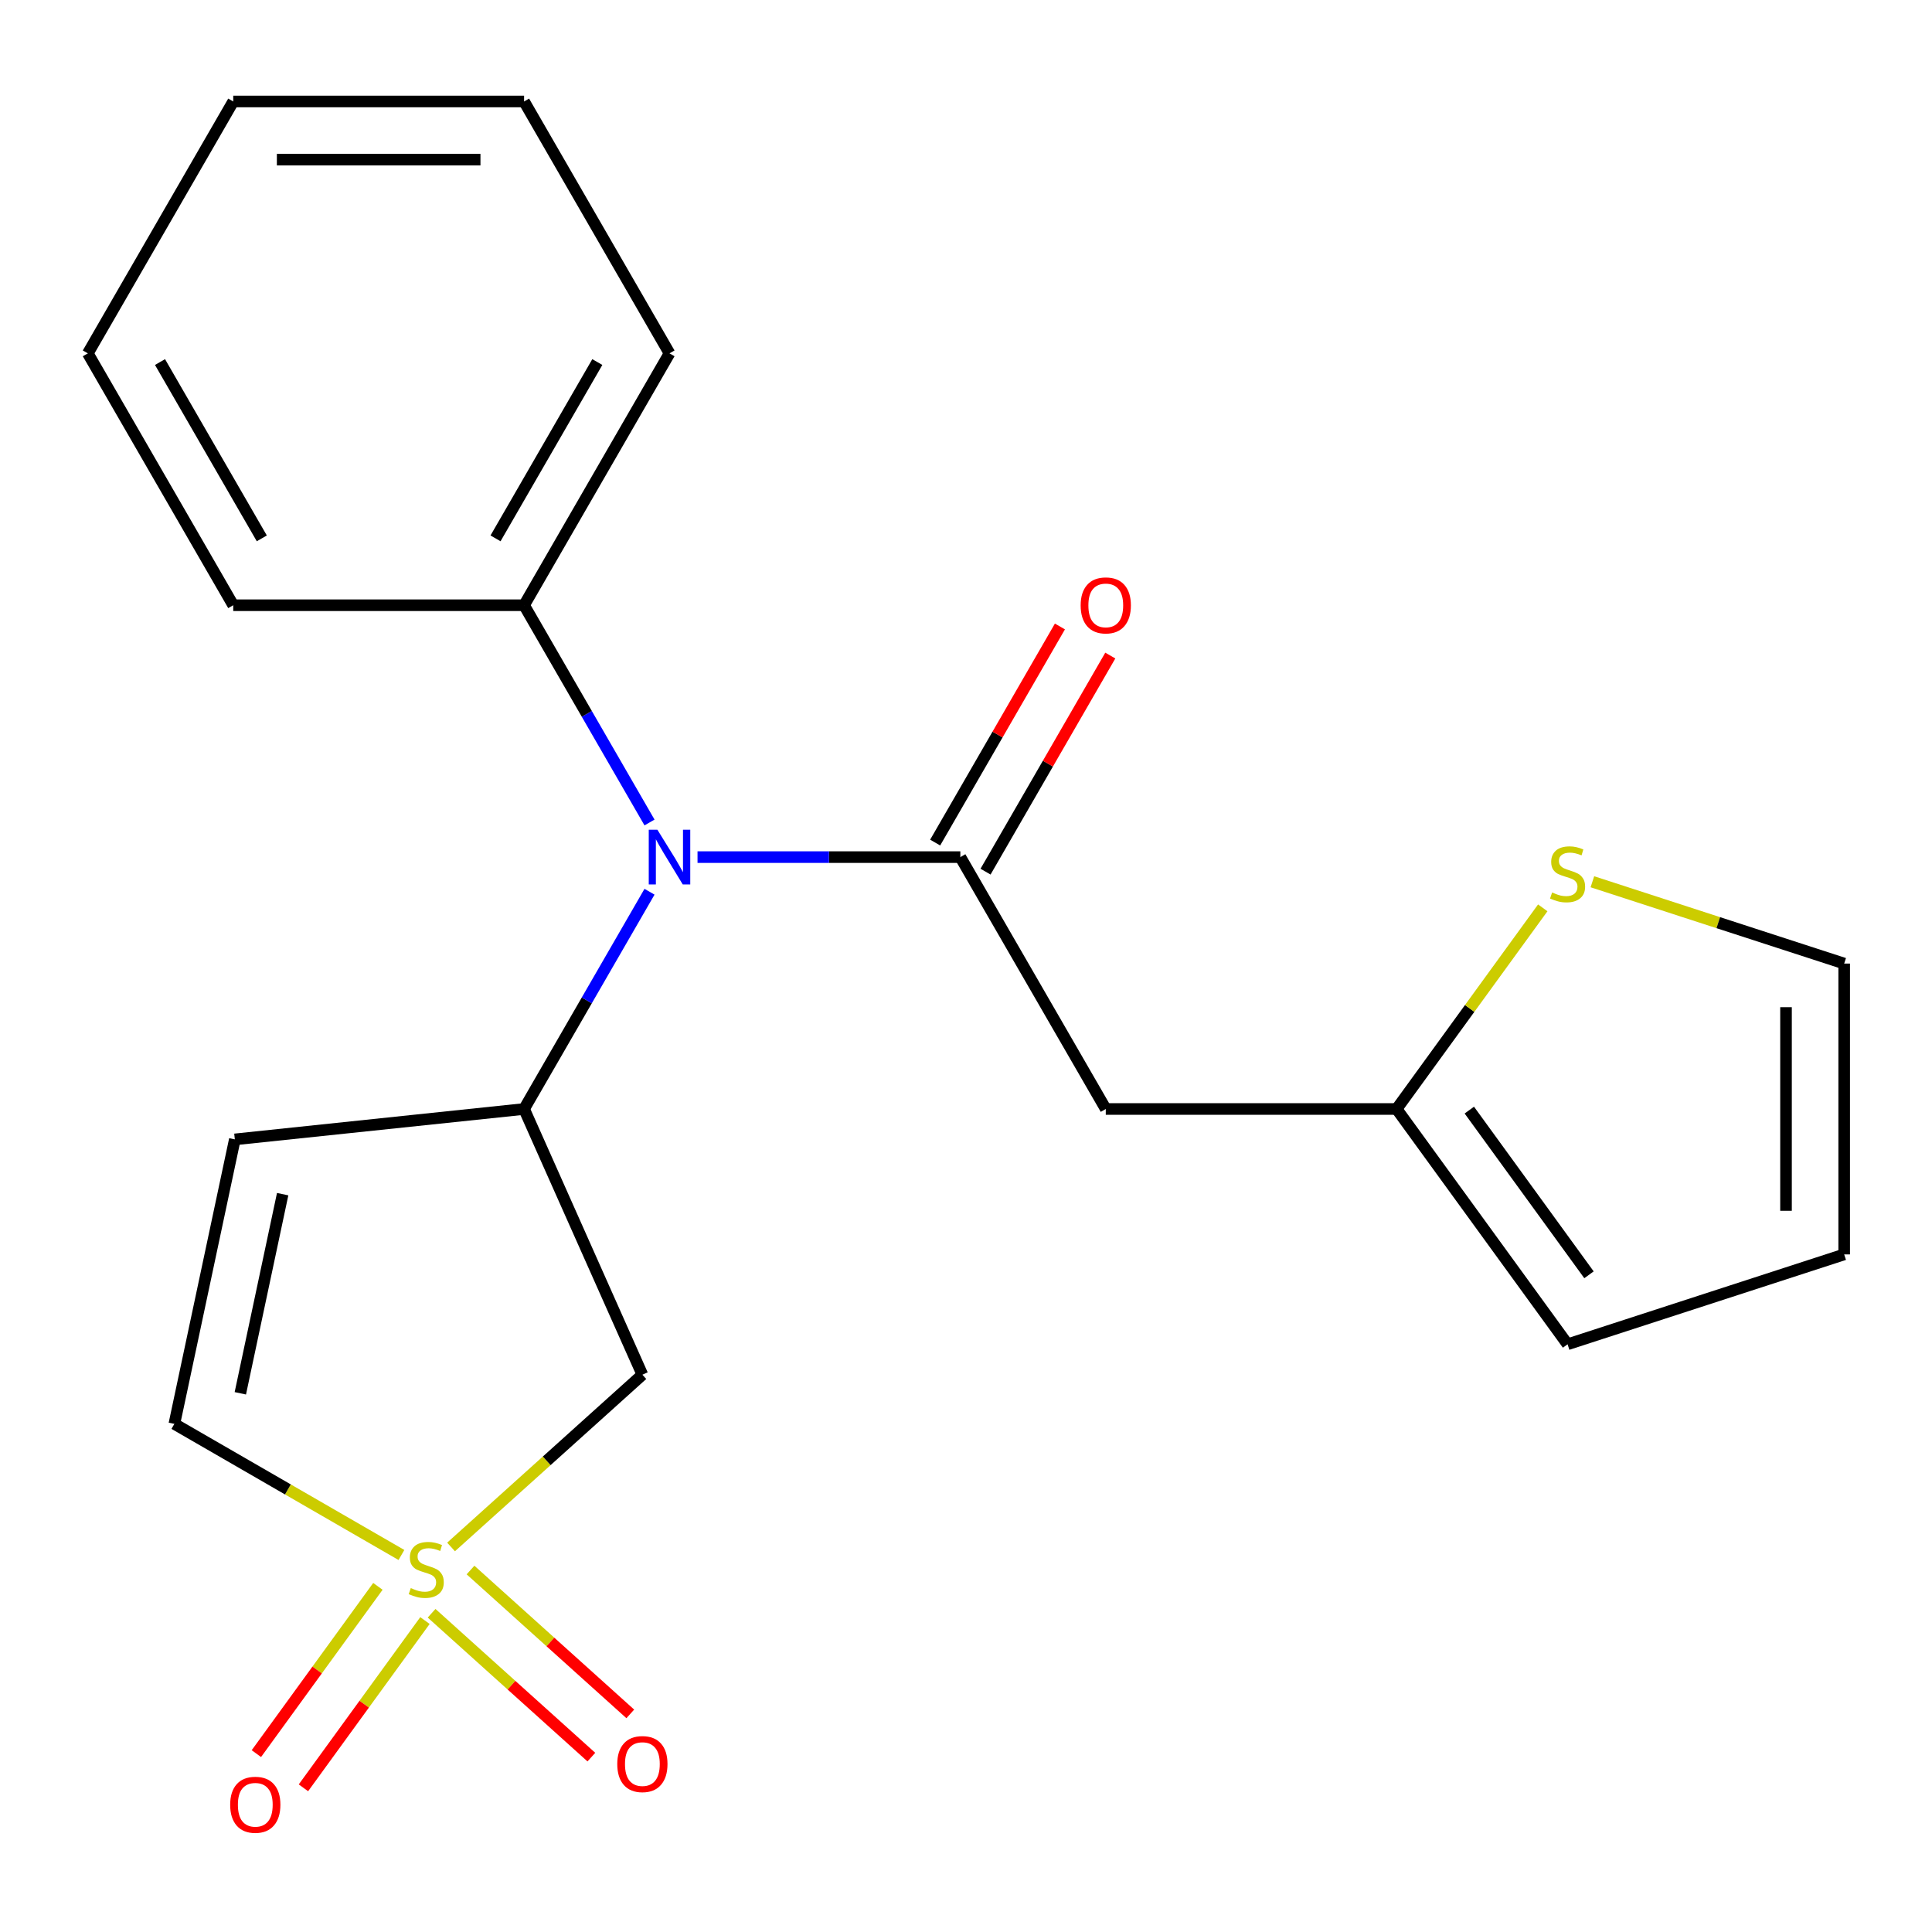 <?xml version='1.0' encoding='iso-8859-1'?>
<svg version='1.1' baseProfile='full'
              xmlns='http://www.w3.org/2000/svg'
                      xmlns:rdkit='http://www.rdkit.org/xml'
                      xmlns:xlink='http://www.w3.org/1999/xlink'
                  xml:space='preserve'
width='1000px' height='1000px' viewBox='0 0 1000 1000'>
<!-- END OF HEADER -->
<rect style='opacity:1.0;fill:#FFFFFF;stroke:none' width='1000' height='1000' x='0' y='0'> </rect>
<path class='bond-2' d='M 233.466,800.704 L 282.981,756.121' style='fill:none;fill-rule:evenodd;stroke:#CCCC00;stroke-width:6px;stroke-linecap:butt;stroke-linejoin:miter;stroke-opacity:1' />
<path class='bond-2' d='M 282.981,756.121 L 332.496,711.537' style='fill:none;fill-rule:evenodd;stroke:#000000;stroke-width:6px;stroke-linecap:butt;stroke-linejoin:miter;stroke-opacity:1' />
<path class='bond-6' d='M 207.779,804.853 L 149.015,770.926' style='fill:none;fill-rule:evenodd;stroke:#CCCC00;stroke-width:6px;stroke-linecap:butt;stroke-linejoin:miter;stroke-opacity:1' />
<path class='bond-6' d='M 149.015,770.926 L 90.25,736.998' style='fill:none;fill-rule:evenodd;stroke:#000000;stroke-width:6px;stroke-linecap:butt;stroke-linejoin:miter;stroke-opacity:1' />
<path class='bond-9' d='M 223.393,835.02 L 264.742,872.251' style='fill:none;fill-rule:evenodd;stroke:#CCCC00;stroke-width:6px;stroke-linecap:butt;stroke-linejoin:miter;stroke-opacity:1' />
<path class='bond-9' d='M 264.742,872.251 L 306.091,909.482' style='fill:none;fill-rule:evenodd;stroke:#FF0000;stroke-width:6px;stroke-linecap:butt;stroke-linejoin:miter;stroke-opacity:1' />
<path class='bond-9' d='M 243.539,812.645 L 284.888,849.876' style='fill:none;fill-rule:evenodd;stroke:#CCCC00;stroke-width:6px;stroke-linecap:butt;stroke-linejoin:miter;stroke-opacity:1' />
<path class='bond-9' d='M 284.888,849.876 L 326.238,887.108' style='fill:none;fill-rule:evenodd;stroke:#FF0000;stroke-width:6px;stroke-linecap:butt;stroke-linejoin:miter;stroke-opacity:1' />
<path class='bond-10' d='M 195.6,821.097 L 164.15,864.385' style='fill:none;fill-rule:evenodd;stroke:#CCCC00;stroke-width:6px;stroke-linecap:butt;stroke-linejoin:miter;stroke-opacity:1' />
<path class='bond-10' d='M 164.15,864.385 L 132.699,907.673' style='fill:none;fill-rule:evenodd;stroke:#FF0000;stroke-width:6px;stroke-linecap:butt;stroke-linejoin:miter;stroke-opacity:1' />
<path class='bond-10' d='M 219.958,838.795 L 188.508,882.082' style='fill:none;fill-rule:evenodd;stroke:#CCCC00;stroke-width:6px;stroke-linecap:butt;stroke-linejoin:miter;stroke-opacity:1' />
<path class='bond-10' d='M 188.508,882.082 L 157.057,925.37' style='fill:none;fill-rule:evenodd;stroke:#FF0000;stroke-width:6px;stroke-linecap:butt;stroke-linejoin:miter;stroke-opacity:1' />
<path class='bond-0' d='M 497.076,443.639 L 429.058,443.639' style='fill:none;fill-rule:evenodd;stroke:#000000;stroke-width:6px;stroke-linecap:butt;stroke-linejoin:miter;stroke-opacity:1' />
<path class='bond-0' d='M 429.058,443.639 L 361.039,443.639' style='fill:none;fill-rule:evenodd;stroke:#0000FF;stroke-width:6px;stroke-linecap:butt;stroke-linejoin:miter;stroke-opacity:1' />
<path class='bond-4' d='M 497.076,443.639 L 572.347,574.011' style='fill:none;fill-rule:evenodd;stroke:#000000;stroke-width:6px;stroke-linecap:butt;stroke-linejoin:miter;stroke-opacity:1' />
<path class='bond-11' d='M 510.114,451.166 L 542.401,395.242' style='fill:none;fill-rule:evenodd;stroke:#000000;stroke-width:6px;stroke-linecap:butt;stroke-linejoin:miter;stroke-opacity:1' />
<path class='bond-11' d='M 542.401,395.242 L 574.689,339.318' style='fill:none;fill-rule:evenodd;stroke:#FF0000;stroke-width:6px;stroke-linecap:butt;stroke-linejoin:miter;stroke-opacity:1' />
<path class='bond-11' d='M 484.039,436.112 L 516.327,380.188' style='fill:none;fill-rule:evenodd;stroke:#000000;stroke-width:6px;stroke-linecap:butt;stroke-linejoin:miter;stroke-opacity:1' />
<path class='bond-11' d='M 516.327,380.188 L 548.615,324.264' style='fill:none;fill-rule:evenodd;stroke:#FF0000;stroke-width:6px;stroke-linecap:butt;stroke-linejoin:miter;stroke-opacity:1' />
<path class='bond-1' d='M 271.265,574.011 L 332.496,711.537' style='fill:none;fill-rule:evenodd;stroke:#000000;stroke-width:6px;stroke-linecap:butt;stroke-linejoin:miter;stroke-opacity:1' />
<path class='bond-3' d='M 271.265,574.011 L 303.727,517.787' style='fill:none;fill-rule:evenodd;stroke:#000000;stroke-width:6px;stroke-linecap:butt;stroke-linejoin:miter;stroke-opacity:1' />
<path class='bond-3' d='M 303.727,517.787 L 336.188,461.563' style='fill:none;fill-rule:evenodd;stroke:#0000FF;stroke-width:6px;stroke-linecap:butt;stroke-linejoin:miter;stroke-opacity:1' />
<path class='bond-21' d='M 271.265,574.011 L 121.55,589.747' style='fill:none;fill-rule:evenodd;stroke:#000000;stroke-width:6px;stroke-linecap:butt;stroke-linejoin:miter;stroke-opacity:1' />
<path class='bond-14' d='M 336.188,425.716 L 303.727,369.492' style='fill:none;fill-rule:evenodd;stroke:#0000FF;stroke-width:6px;stroke-linecap:butt;stroke-linejoin:miter;stroke-opacity:1' />
<path class='bond-14' d='M 303.727,369.492 L 271.265,313.267' style='fill:none;fill-rule:evenodd;stroke:#000000;stroke-width:6px;stroke-linecap:butt;stroke-linejoin:miter;stroke-opacity:1' />
<path class='bond-7' d='M 572.347,574.011 L 722.887,574.011' style='fill:none;fill-rule:evenodd;stroke:#000000;stroke-width:6px;stroke-linecap:butt;stroke-linejoin:miter;stroke-opacity:1' />
<path class='bond-5' d='M 121.55,589.747 L 90.25,736.998' style='fill:none;fill-rule:evenodd;stroke:#000000;stroke-width:6px;stroke-linecap:butt;stroke-linejoin:miter;stroke-opacity:1' />
<path class='bond-5' d='M 146.305,618.095 L 124.395,721.17' style='fill:none;fill-rule:evenodd;stroke:#000000;stroke-width:6px;stroke-linecap:butt;stroke-linejoin:miter;stroke-opacity:1' />
<path class='bond-8' d='M 722.887,574.011 L 760.708,521.955' style='fill:none;fill-rule:evenodd;stroke:#000000;stroke-width:6px;stroke-linecap:butt;stroke-linejoin:miter;stroke-opacity:1' />
<path class='bond-8' d='M 760.708,521.955 L 798.529,469.899' style='fill:none;fill-rule:evenodd;stroke:#CCCC00;stroke-width:6px;stroke-linecap:butt;stroke-linejoin:miter;stroke-opacity:1' />
<path class='bond-13' d='M 722.887,574.011 L 811.373,695.801' style='fill:none;fill-rule:evenodd;stroke:#000000;stroke-width:6px;stroke-linecap:butt;stroke-linejoin:miter;stroke-opacity:1' />
<path class='bond-13' d='M 760.518,574.583 L 822.458,659.836' style='fill:none;fill-rule:evenodd;stroke:#000000;stroke-width:6px;stroke-linecap:butt;stroke-linejoin:miter;stroke-opacity:1' />
<path class='bond-12' d='M 824.216,456.395 L 889.381,477.568' style='fill:none;fill-rule:evenodd;stroke:#CCCC00;stroke-width:6px;stroke-linecap:butt;stroke-linejoin:miter;stroke-opacity:1' />
<path class='bond-12' d='M 889.381,477.568 L 954.545,498.741' style='fill:none;fill-rule:evenodd;stroke:#000000;stroke-width:6px;stroke-linecap:butt;stroke-linejoin:miter;stroke-opacity:1' />
<path class='bond-23' d='M 954.545,498.741 L 954.545,649.282' style='fill:none;fill-rule:evenodd;stroke:#000000;stroke-width:6px;stroke-linecap:butt;stroke-linejoin:miter;stroke-opacity:1' />
<path class='bond-23' d='M 924.437,521.322 L 924.437,626.701' style='fill:none;fill-rule:evenodd;stroke:#000000;stroke-width:6px;stroke-linecap:butt;stroke-linejoin:miter;stroke-opacity:1' />
<path class='bond-15' d='M 811.373,695.801 L 954.545,649.282' style='fill:none;fill-rule:evenodd;stroke:#000000;stroke-width:6px;stroke-linecap:butt;stroke-linejoin:miter;stroke-opacity:1' />
<path class='bond-16' d='M 271.265,313.267 L 346.536,182.895' style='fill:none;fill-rule:evenodd;stroke:#000000;stroke-width:6px;stroke-linecap:butt;stroke-linejoin:miter;stroke-opacity:1' />
<path class='bond-16' d='M 256.482,278.658 L 309.171,187.397' style='fill:none;fill-rule:evenodd;stroke:#000000;stroke-width:6px;stroke-linecap:butt;stroke-linejoin:miter;stroke-opacity:1' />
<path class='bond-17' d='M 271.265,313.267 L 120.725,313.267' style='fill:none;fill-rule:evenodd;stroke:#000000;stroke-width:6px;stroke-linecap:butt;stroke-linejoin:miter;stroke-opacity:1' />
<path class='bond-19' d='M 346.536,182.895 L 271.265,52.523' style='fill:none;fill-rule:evenodd;stroke:#000000;stroke-width:6px;stroke-linecap:butt;stroke-linejoin:miter;stroke-opacity:1' />
<path class='bond-18' d='M 120.725,313.267 L 45.455,182.895' style='fill:none;fill-rule:evenodd;stroke:#000000;stroke-width:6px;stroke-linecap:butt;stroke-linejoin:miter;stroke-opacity:1' />
<path class='bond-18' d='M 135.509,278.658 L 82.82,187.397' style='fill:none;fill-rule:evenodd;stroke:#000000;stroke-width:6px;stroke-linecap:butt;stroke-linejoin:miter;stroke-opacity:1' />
<path class='bond-20' d='M 45.455,182.895 L 120.725,52.523' style='fill:none;fill-rule:evenodd;stroke:#000000;stroke-width:6px;stroke-linecap:butt;stroke-linejoin:miter;stroke-opacity:1' />
<path class='bond-22' d='M 271.265,52.523 L 120.725,52.523' style='fill:none;fill-rule:evenodd;stroke:#000000;stroke-width:6px;stroke-linecap:butt;stroke-linejoin:miter;stroke-opacity:1' />
<path class='bond-22' d='M 248.684,82.632 L 143.306,82.632' style='fill:none;fill-rule:evenodd;stroke:#000000;stroke-width:6px;stroke-linecap:butt;stroke-linejoin:miter;stroke-opacity:1' />
<path  class='atom-0' d='M 212.622 821.988
Q 212.942 822.108, 214.262 822.668
Q 215.582 823.228, 217.022 823.588
Q 218.502 823.908, 219.942 823.908
Q 222.622 823.908, 224.182 822.628
Q 225.742 821.308, 225.742 819.028
Q 225.742 817.468, 224.942 816.508
Q 224.182 815.548, 222.982 815.028
Q 221.782 814.508, 219.782 813.908
Q 217.262 813.148, 215.742 812.428
Q 214.262 811.708, 213.182 810.188
Q 212.142 808.668, 212.142 806.108
Q 212.142 802.548, 214.542 800.348
Q 216.982 798.148, 221.782 798.148
Q 225.062 798.148, 228.782 799.708
L 227.862 802.788
Q 224.462 801.388, 221.902 801.388
Q 219.142 801.388, 217.622 802.548
Q 216.102 803.668, 216.142 805.628
Q 216.142 807.148, 216.902 808.068
Q 217.702 808.988, 218.822 809.508
Q 219.982 810.028, 221.902 810.628
Q 224.462 811.428, 225.982 812.228
Q 227.502 813.028, 228.582 814.668
Q 229.702 816.268, 229.702 819.028
Q 229.702 822.948, 227.062 825.068
Q 224.462 827.148, 220.102 827.148
Q 217.582 827.148, 215.662 826.588
Q 213.782 826.068, 211.542 825.148
L 212.622 821.988
' fill='#CCCC00'/>
<path  class='atom-4' d='M 340.276 429.479
L 349.556 444.479
Q 350.476 445.959, 351.956 448.639
Q 353.436 451.319, 353.516 451.479
L 353.516 429.479
L 357.276 429.479
L 357.276 457.799
L 353.396 457.799
L 343.436 441.399
Q 342.276 439.479, 341.036 437.279
Q 339.836 435.079, 339.476 434.399
L 339.476 457.799
L 335.796 457.799
L 335.796 429.479
L 340.276 429.479
' fill='#0000FF'/>
<path  class='atom-9' d='M 803.373 461.942
Q 803.693 462.062, 805.013 462.622
Q 806.333 463.182, 807.773 463.542
Q 809.253 463.862, 810.693 463.862
Q 813.373 463.862, 814.933 462.582
Q 816.493 461.262, 816.493 458.982
Q 816.493 457.422, 815.693 456.462
Q 814.933 455.502, 813.733 454.982
Q 812.533 454.462, 810.533 453.862
Q 808.013 453.102, 806.493 452.382
Q 805.013 451.662, 803.933 450.142
Q 802.893 448.622, 802.893 446.062
Q 802.893 442.502, 805.293 440.302
Q 807.733 438.102, 812.533 438.102
Q 815.813 438.102, 819.533 439.662
L 818.613 442.742
Q 815.213 441.342, 812.653 441.342
Q 809.893 441.342, 808.373 442.502
Q 806.853 443.622, 806.893 445.582
Q 806.893 447.102, 807.653 448.022
Q 808.453 448.942, 809.573 449.462
Q 810.733 449.982, 812.653 450.582
Q 815.213 451.382, 816.733 452.182
Q 818.253 452.982, 819.333 454.622
Q 820.453 456.222, 820.453 458.982
Q 820.453 462.902, 817.813 465.022
Q 815.213 467.102, 810.853 467.102
Q 808.333 467.102, 806.413 466.542
Q 804.533 466.022, 802.293 465.102
L 803.373 461.942
' fill='#CCCC00'/>
<path  class='atom-10' d='M 319.496 913.08
Q 319.496 906.28, 322.856 902.48
Q 326.216 898.68, 332.496 898.68
Q 338.776 898.68, 342.136 902.48
Q 345.496 906.28, 345.496 913.08
Q 345.496 919.96, 342.096 923.88
Q 338.696 927.76, 332.496 927.76
Q 326.256 927.76, 322.856 923.88
Q 319.496 920, 319.496 913.08
M 332.496 924.56
Q 336.816 924.56, 339.136 921.68
Q 341.496 918.76, 341.496 913.08
Q 341.496 907.52, 339.136 904.72
Q 336.816 901.88, 332.496 901.88
Q 328.176 901.88, 325.816 904.68
Q 323.496 907.48, 323.496 913.08
Q 323.496 918.8, 325.816 921.68
Q 328.176 924.56, 332.496 924.56
' fill='#FF0000'/>
<path  class='atom-11' d='M 119.137 934.138
Q 119.137 927.338, 122.497 923.538
Q 125.857 919.738, 132.137 919.738
Q 138.417 919.738, 141.777 923.538
Q 145.137 927.338, 145.137 934.138
Q 145.137 941.018, 141.737 944.938
Q 138.337 948.818, 132.137 948.818
Q 125.897 948.818, 122.497 944.938
Q 119.137 941.058, 119.137 934.138
M 132.137 945.618
Q 136.457 945.618, 138.777 942.738
Q 141.137 939.818, 141.137 934.138
Q 141.137 928.578, 138.777 925.778
Q 136.457 922.938, 132.137 922.938
Q 127.817 922.938, 125.457 925.738
Q 123.137 928.538, 123.137 934.138
Q 123.137 939.858, 125.457 942.738
Q 127.817 945.618, 132.137 945.618
' fill='#FF0000'/>
<path  class='atom-12' d='M 559.347 313.347
Q 559.347 306.547, 562.707 302.747
Q 566.067 298.947, 572.347 298.947
Q 578.627 298.947, 581.987 302.747
Q 585.347 306.547, 585.347 313.347
Q 585.347 320.227, 581.947 324.147
Q 578.547 328.027, 572.347 328.027
Q 566.107 328.027, 562.707 324.147
Q 559.347 320.267, 559.347 313.347
M 572.347 324.827
Q 576.667 324.827, 578.987 321.947
Q 581.347 319.027, 581.347 313.347
Q 581.347 307.787, 578.987 304.987
Q 576.667 302.147, 572.347 302.147
Q 568.027 302.147, 565.667 304.947
Q 563.347 307.747, 563.347 313.347
Q 563.347 319.067, 565.667 321.947
Q 568.027 324.827, 572.347 324.827
' fill='#FF0000'/>
</svg>
